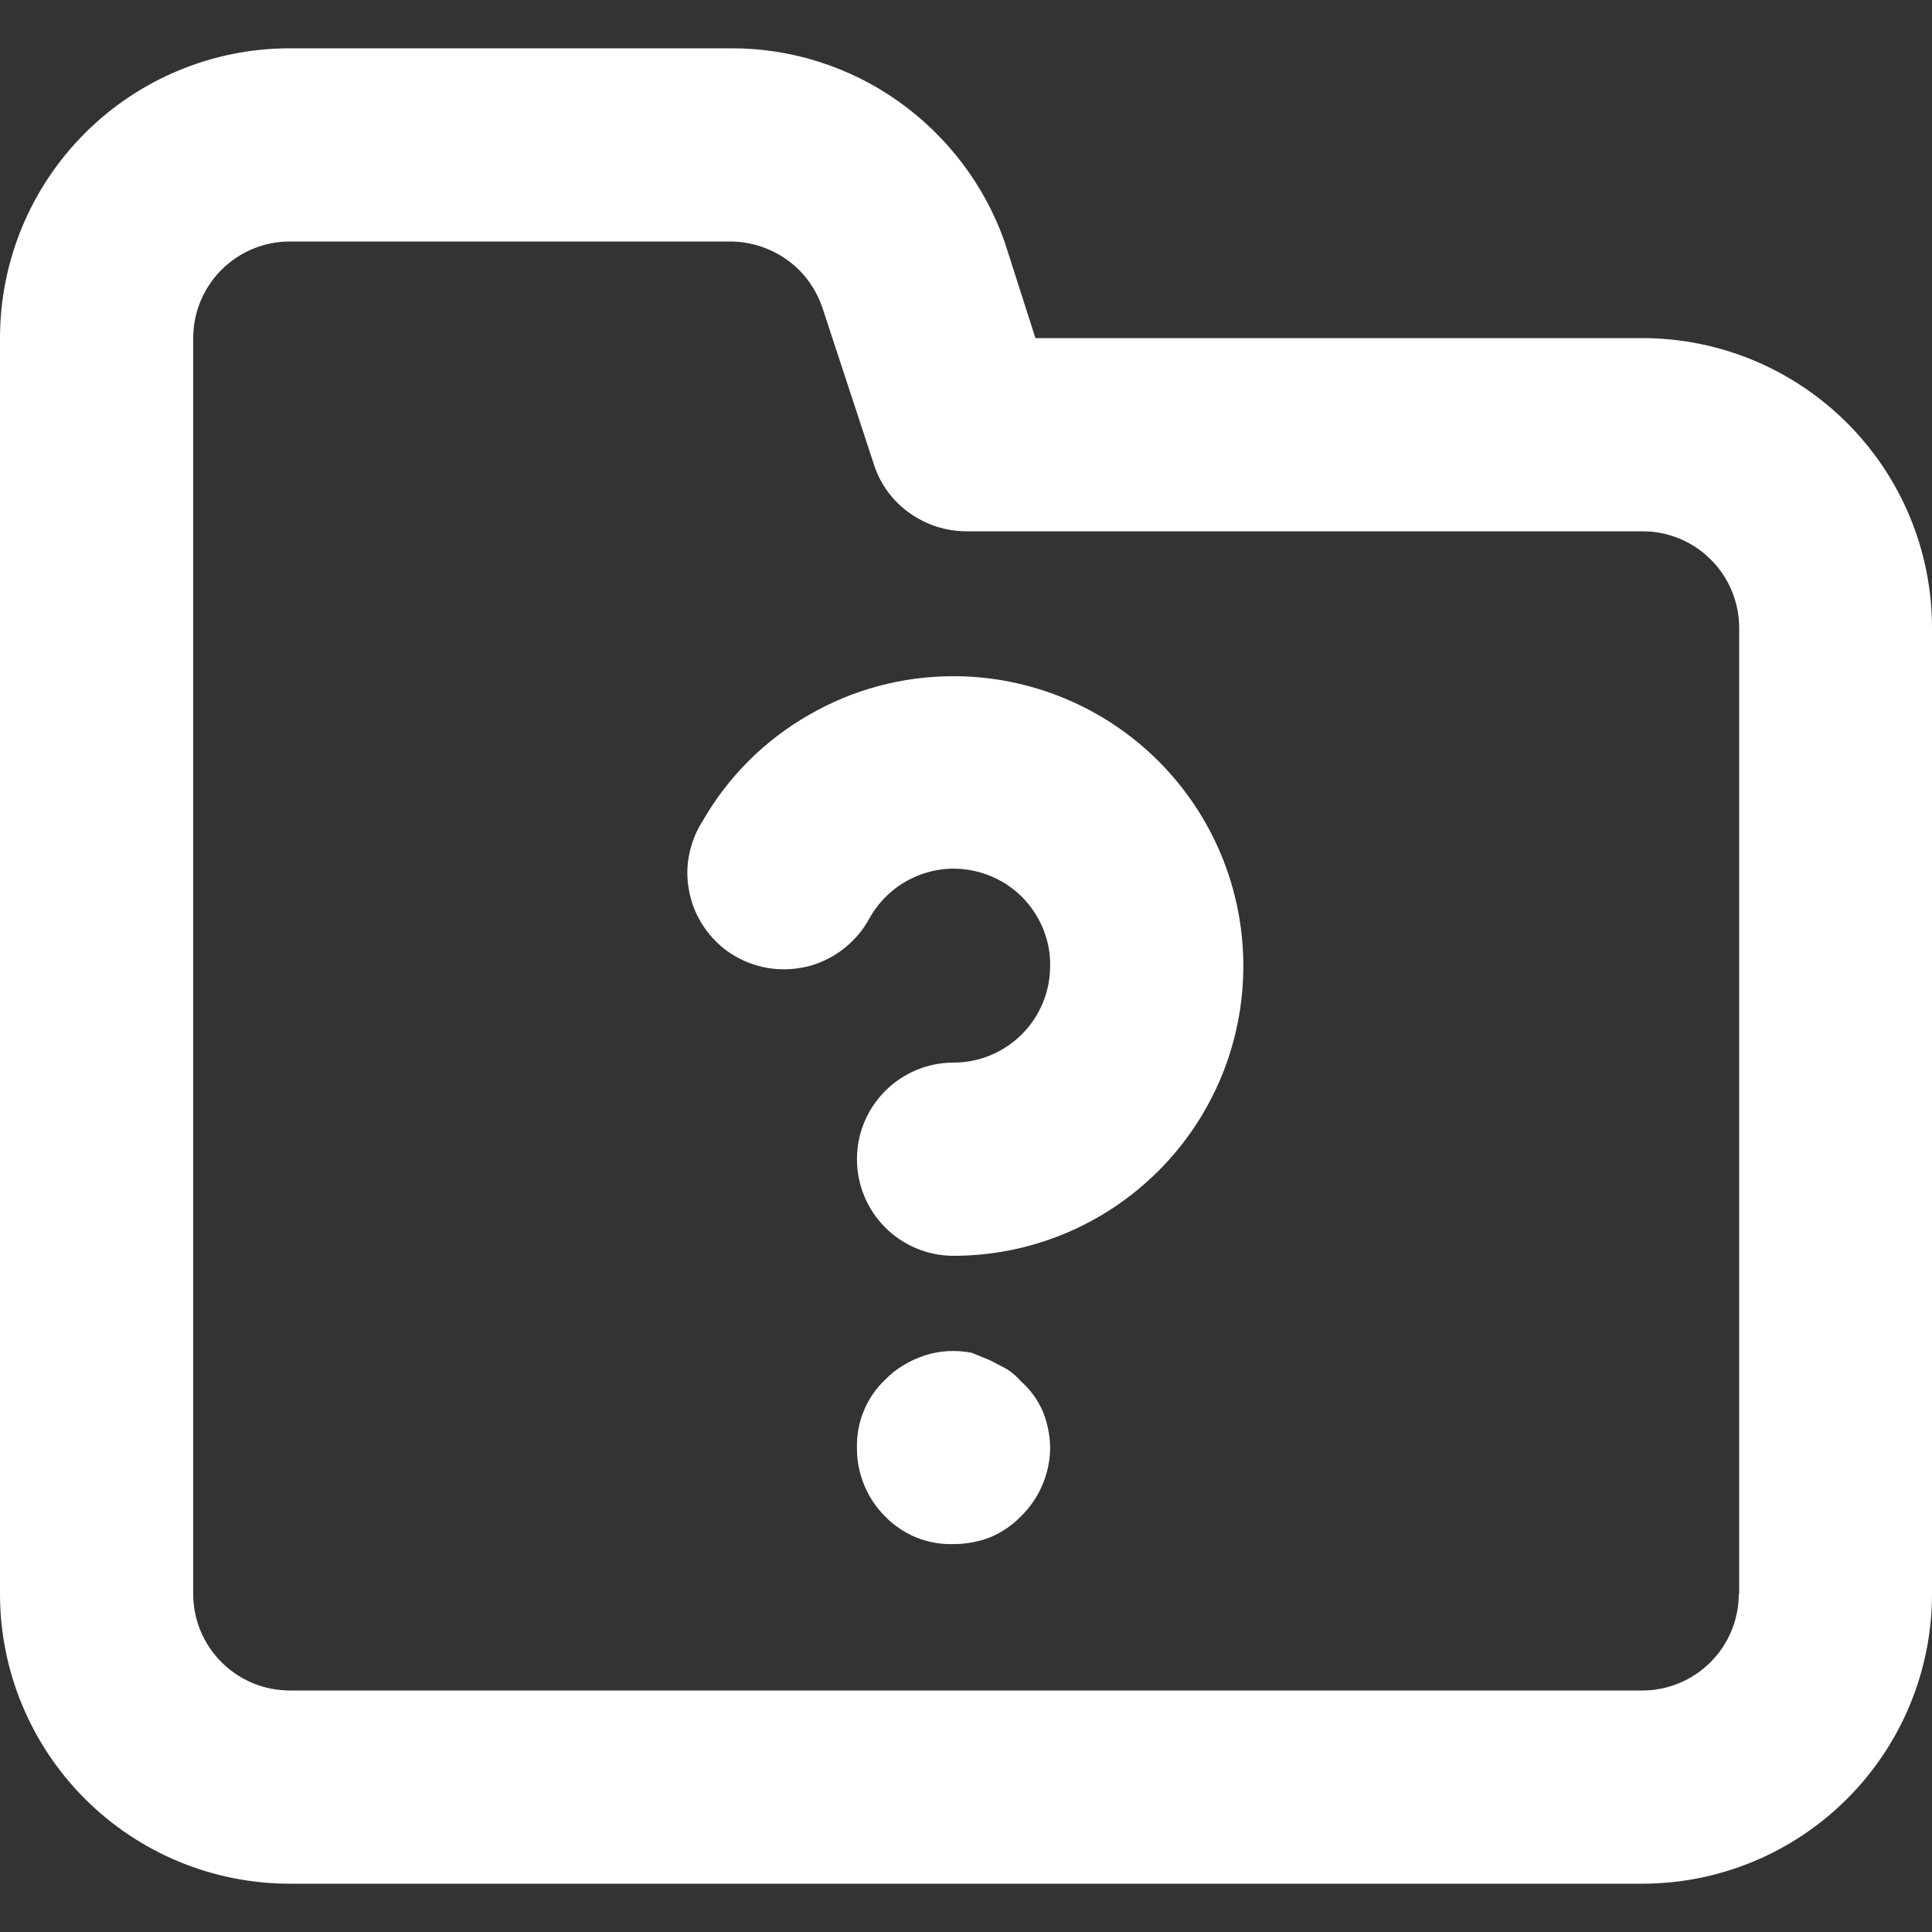 <?xml version="1.0" encoding="utf-8"?>
<!-- Generator: Adobe Illustrator 24.2.3, SVG Export Plug-In . SVG Version: 6.00 Build 0)  -->
<svg version="1.1" id="Layer_1" xmlns="http://www.w3.org/2000/svg" xmlns:xlink="http://www.w3.org/1999/xlink" x="0px" y="0px"
	 viewBox="0 0 512 512" style="enable-background:new 0 0 512 512;" xml:space="preserve">
<rect x="0" y="0" width="512" height="512" fill="#333333" stroke="none"/>
<style type="text/css">
	.st0{fill:#FFFFFF;}
</style>
<path class="st0" d="M270.6,366.1c-1.1-1.3-2.4-2.4-3.8-3.3l-4.4-2.3l-4.9-2c-4.1-0.8-8.4-0.6-12.4,0.7c-4,1.3-7.7,3.5-10.6,6.5
	c-2.4,2.3-4.3,5.1-5.6,8.2c-1.3,3.2-1.9,6.6-1.8,10c0,6.7,2.7,13.2,7.4,17.9c2.3,2.4,5.1,4.3,8.2,5.6c3.2,1.3,6.6,1.9,10,1.8
	c3.3,0,6.6-0.6,9.7-1.8c3.1-1.3,5.9-3.2,8.2-5.6c4.8-4.7,7.6-11.2,7.7-17.9c0-3.4-0.7-6.8-2-10C274.9,370.8,273,368.2,270.6,366.1z
	 M252.7,179.2c-13.5,0-26.7,3.5-38.4,10.3c-11.7,6.7-21.4,16.4-28.1,28.1c-1.9,2.9-3.1,6.2-3.7,9.6c-0.6,3.4-0.4,6.9,0.4,10.2
	c0.8,3.4,2.3,6.5,4.4,9.3c2.1,2.8,4.7,5.1,7.7,6.8c3,1.7,6.3,2.8,9.7,3.2c3.4,0.4,6.9,0.1,10.2-0.8c3.3-1,6.4-2.6,9.1-4.8
	c2.7-2.2,4.9-4.9,6.5-7.9c2.8-4.9,7.1-8.8,12.4-11c5.2-2.2,11-2.6,16.5-1.1c5.5,1.5,10.3,4.7,13.7,9.2c3.4,4.5,5.3,10,5.2,15.7
	c0,6.8-2.7,13.3-7.5,18.1c-4.8,4.8-11.3,7.5-18.1,7.5c-6.8,0-13.3,2.7-18.1,7.5c-4.8,4.8-7.5,11.3-7.5,18.1c0,6.8,2.7,13.3,7.5,18.1
	c4.8,4.8,11.3,7.5,18.1,7.5c20.4,0,39.9-8.1,54.3-22.5c14.4-14.4,22.5-33.9,22.5-54.3c0-20.4-8.1-39.9-22.5-54.3
	C292.6,187.3,273,179.2,252.7,179.2z M435.2,89.6H274.4L266.2,64c-5.3-15-15.2-28-28.2-37.2c-13-9.2-28.6-14.1-44.5-14H76.8
	c-20.4,0-39.9,8.1-54.3,22.5C8.1,49.7,0,69.2,0,89.6v332.8c0,20.4,8.1,39.9,22.5,54.3c14.4,14.4,33.9,22.5,54.3,22.5h358.4
	c20.4,0,39.9-8.1,54.3-22.5c14.4-14.4,22.5-33.9,22.5-54.3v-256c0-20.4-8.1-39.9-22.5-54.3C475.1,97.7,455.6,89.6,435.2,89.6z
	 M460.8,422.4c0,6.8-2.7,13.3-7.5,18.1c-4.8,4.8-11.3,7.5-18.1,7.5H76.8c-6.8,0-13.3-2.7-18.1-7.5c-4.8-4.8-7.5-11.3-7.5-18.1V89.6
	c0-6.8,2.7-13.3,7.5-18.1C63.5,66.7,70,64,76.8,64h116.7c5.4,0,10.6,1.7,15,4.8c4.4,3.1,7.6,7.5,9.4,12.6l13.8,42
	c1.7,5.1,5,9.5,9.4,12.6c4.4,3.1,9.6,4.8,15,4.8h179.2c6.8,0,13.3,2.7,18.1,7.5c4.8,4.8,7.5,11.3,7.5,18.1V422.4z"/>
</svg>
